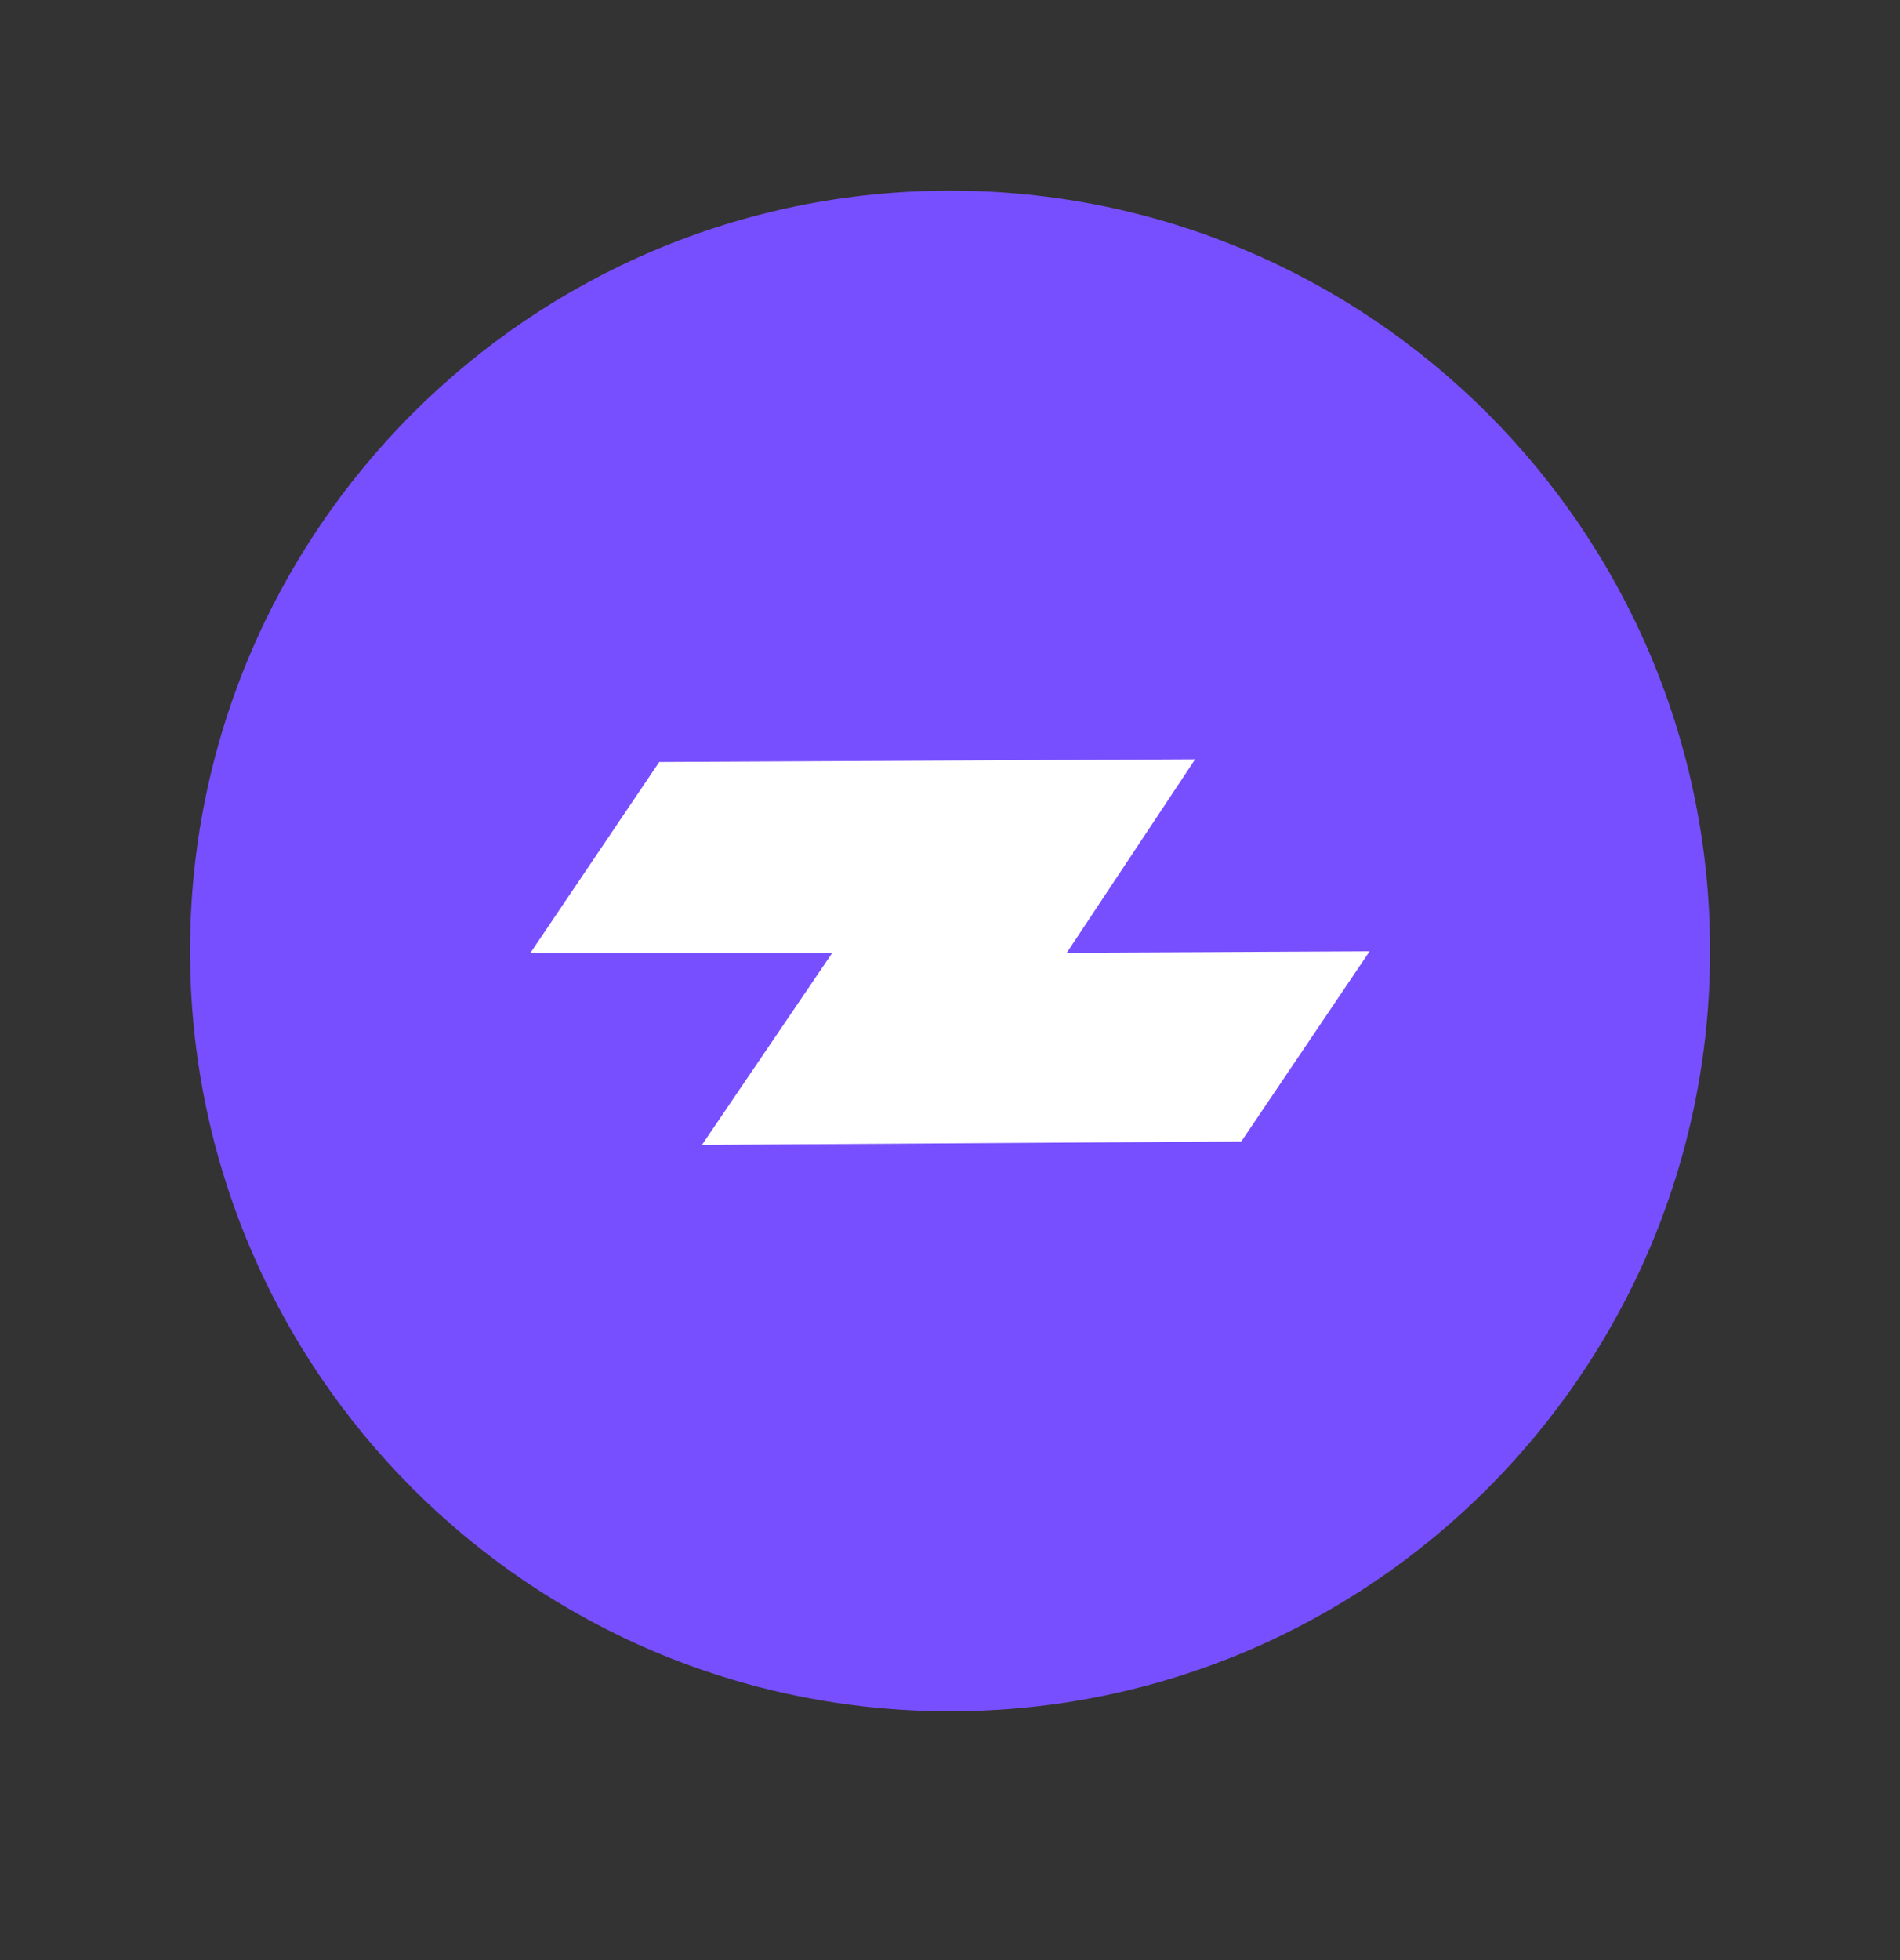 <svg viewBox="0 0 32 33" fill="none" xmlns="http://www.w3.org/2000/svg">
<rect x="0" y="0" width="32" height="33" fill="#333333" stroke="none"/>
<g clip-path="url(#clip0_10817_78056)">
<path d="M28.801 16.01C28.801 8.941 23.07 3.21 16.001 3.21C8.932 3.21 3.201 8.941 3.201 16.01C3.201 23.08 8.932 28.811 16.001 28.811C23.07 28.811 28.801 23.08 28.801 16.01Z" fill="#784FFE"/>
<path fill-rule="evenodd" clip-rule="evenodd" d="M11.103 12.829L20.128 12.784L17.967 16.041L23.067 16.016L20.906 19.218L11.822 19.276L14.017 16.043L8.935 16.041L11.103 12.829Z" fill="white"/>
</g>
<defs>
<clipPath id="clip0_10817_78056">
<rect width="25.601" height="25.601" fill="white" transform="translate(3.2 3.21)"/>
</clipPath>
</defs>
</svg>
